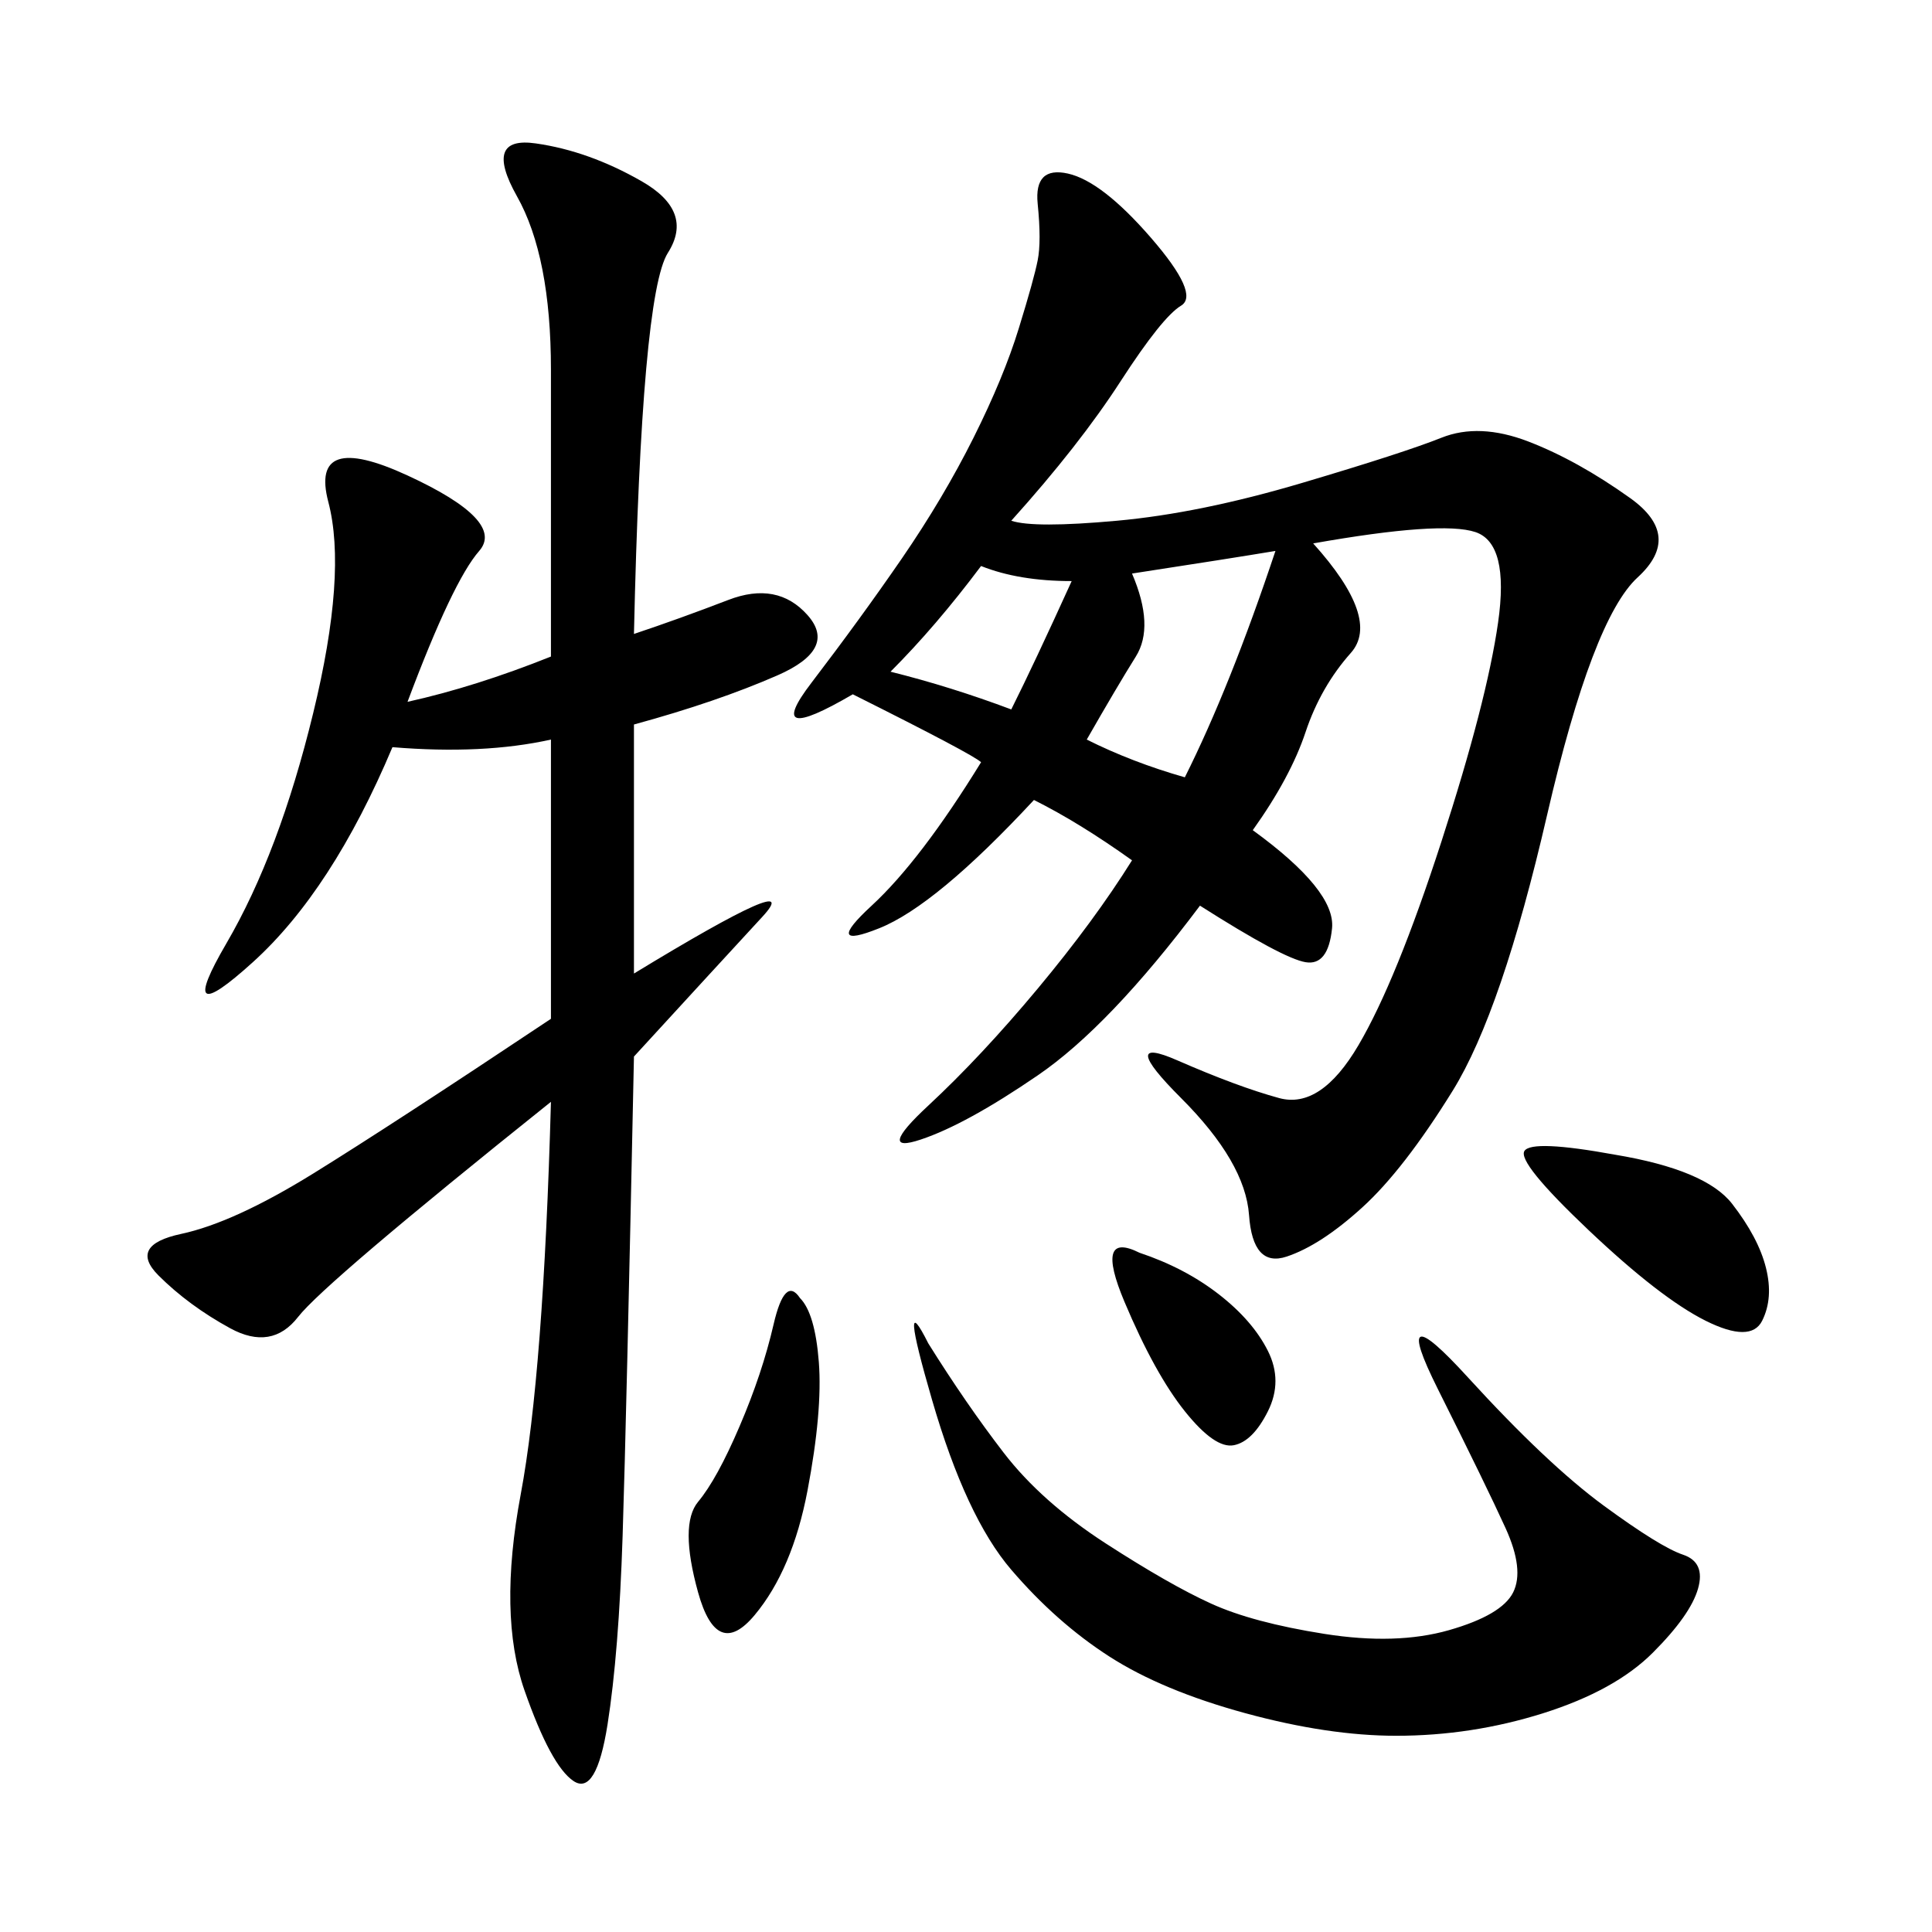 <svg xmlns="http://www.w3.org/2000/svg" xmlns:xlink="http://www.w3.org/1999/xlink" width="300" height="300"><path d="M157.03 80.86Q160.55 82.03 173.44 80.86Q186.33 79.69 202.15 75Q217.97 70.31 223.83 67.97Q229.69 65.63 237.30 68.55Q244.92 71.48 253.13 77.34Q261.33 83.20 254.30 89.65Q247.27 96.09 240.23 126.56Q233.20 157.03 225.59 169.34Q217.97 181.64 211.52 187.50Q205.08 193.36 199.80 195.12Q194.53 196.88 193.95 188.67Q193.36 180.47 183.40 170.51Q173.44 160.55 182.81 164.65Q192.19 168.75 198.63 170.51Q205.08 172.27 210.94 162.30Q216.80 152.34 223.83 130.66Q230.86 108.98 232.62 96.68Q234.38 84.38 229.10 82.62Q223.83 80.86 203.91 84.38L203.91 84.38Q214.45 96.09 209.77 101.37Q205.08 106.64 202.73 113.67Q200.39 120.70 194.53 128.91L194.53 128.91Q207.42 138.28 206.84 144.14Q206.25 150 202.73 149.41Q199.22 148.83 186.33 140.63L186.33 140.63Q172.27 159.38 161.13 166.99Q150 174.61 142.97 176.95Q135.94 179.30 144.14 171.68Q152.34 164.06 161.13 153.52Q169.92 142.97 175.78 133.59L175.78 133.59Q167.58 127.73 160.55 124.22L160.55 124.22Q145.31 140.63 136.52 144.14Q127.73 147.66 135.35 140.63Q142.97 133.59 152.34 118.36L152.34 118.36Q151.17 117.19 132.42 107.81L132.42 107.81Q118.36 116.02 125.98 106.05Q133.59 96.09 140.04 86.72Q146.48 77.34 151.17 67.97Q155.86 58.59 158.20 50.98Q160.55 43.36 161.13 40.43Q161.72 37.50 161.13 31.64Q160.55 25.78 165.82 26.95Q171.09 28.13 178.71 36.91Q186.33 45.70 183.40 47.46Q180.47 49.22 174.02 59.18Q167.58 69.14 157.03 80.86L157.03 80.86ZM98.44 98.44Q105.47 96.09 113.09 93.16Q120.70 90.23 125.39 95.51Q130.08 100.78 120.70 104.88Q111.33 108.98 98.44 112.50L98.44 112.50L98.44 151.17Q125.39 134.77 118.36 142.38Q111.33 150 98.44 164.06L98.44 164.06Q97.27 220.31 96.68 238.48Q96.09 256.64 94.34 267.77Q92.58 278.91 89.06 276.56Q85.55 274.22 81.45 262.50Q77.34 250.78 80.86 232.03Q84.38 213.28 85.55 171.09L85.55 171.09Q50.39 199.22 46.29 204.49Q42.19 209.77 35.74 206.25Q29.30 202.73 24.61 198.05Q19.92 193.36 28.13 191.60Q36.33 189.84 48.63 182.23Q60.94 174.61 85.55 158.20L85.55 158.20L85.55 114.84Q75 117.19 60.94 116.02L60.94 116.02Q51.56 138.28 39.26 149.41Q26.95 160.55 35.16 146.48Q43.36 132.42 48.63 110.74Q53.91 89.06 50.98 77.93Q48.05 66.80 63.28 73.83Q78.52 80.86 74.41 85.55Q70.31 90.23 63.28 108.98L63.28 108.98Q73.83 106.64 85.55 101.95L85.55 101.95L85.55 57.42Q85.55 39.84 80.27 30.47Q75 21.09 83.20 22.27Q91.41 23.44 99.61 28.13Q107.81 32.81 103.71 39.26Q99.61 45.70 98.44 98.44L98.44 98.44ZM144.14 208.59Q150 217.97 155.86 225.59Q161.72 233.20 171.68 239.65Q181.64 246.09 188.09 249.02Q194.53 251.95 205.66 253.71Q216.80 255.47 225 253.13Q233.20 250.78 234.96 247.27Q236.72 243.75 233.79 237.30Q230.86 230.86 223.24 215.63Q215.63 200.39 227.93 213.87Q240.23 227.34 249.02 233.79Q257.81 240.23 261.33 241.41Q264.84 242.58 263.67 246.68Q262.50 250.78 256.64 256.64Q250.78 262.50 239.65 266.02Q228.52 269.53 216.80 269.53L216.80 269.53Q206.25 269.53 193.36 266.02Q180.47 262.50 172.27 257.23Q164.06 251.95 157.03 243.75Q150 235.55 144.73 217.38Q139.45 199.22 144.14 208.59L144.14 208.59ZM124.22 201.56Q126.56 203.91 127.15 211.52Q127.73 219.14 125.39 231.45Q123.05 243.75 117.19 250.78Q111.33 257.81 108.40 247.27Q105.47 236.72 108.40 233.20Q111.33 229.69 114.84 221.48Q118.36 213.28 120.12 205.66Q121.88 198.05 124.22 201.56L124.22 201.56ZM250.78 179.30Q264.84 181.64 268.95 186.91Q273.05 192.19 274.22 196.88Q275.39 201.56 273.63 205.08Q271.88 208.59 264.84 205.08Q257.81 201.56 246.68 191.02Q235.55 180.47 236.72 178.71Q237.89 176.95 250.78 179.30L250.78 179.30ZM175.78 89.06Q179.30 97.27 176.37 101.95Q173.44 106.64 168.75 114.84L168.75 114.84Q175.78 118.36 183.98 120.70L183.98 120.70Q191.02 106.64 198.05 85.55L198.05 85.55Q191.02 86.72 175.78 89.06L175.78 89.06ZM176.95 194.53Q183.98 196.88 189.26 200.98Q194.53 205.08 196.88 209.77Q199.22 214.45 196.88 219.14Q194.53 223.83 191.60 224.41Q188.67 225 183.98 219.14Q179.30 213.28 174.61 202.15Q169.92 191.02 176.95 194.53L176.95 194.53ZM138.28 104.30Q147.66 106.64 157.03 110.16L157.03 110.16Q160.55 103.13 166.41 90.23L166.41 90.23Q158.20 90.23 152.34 87.89L152.34 87.89Q145.31 97.27 138.28 104.30L138.28 104.30Z"/></svg>
